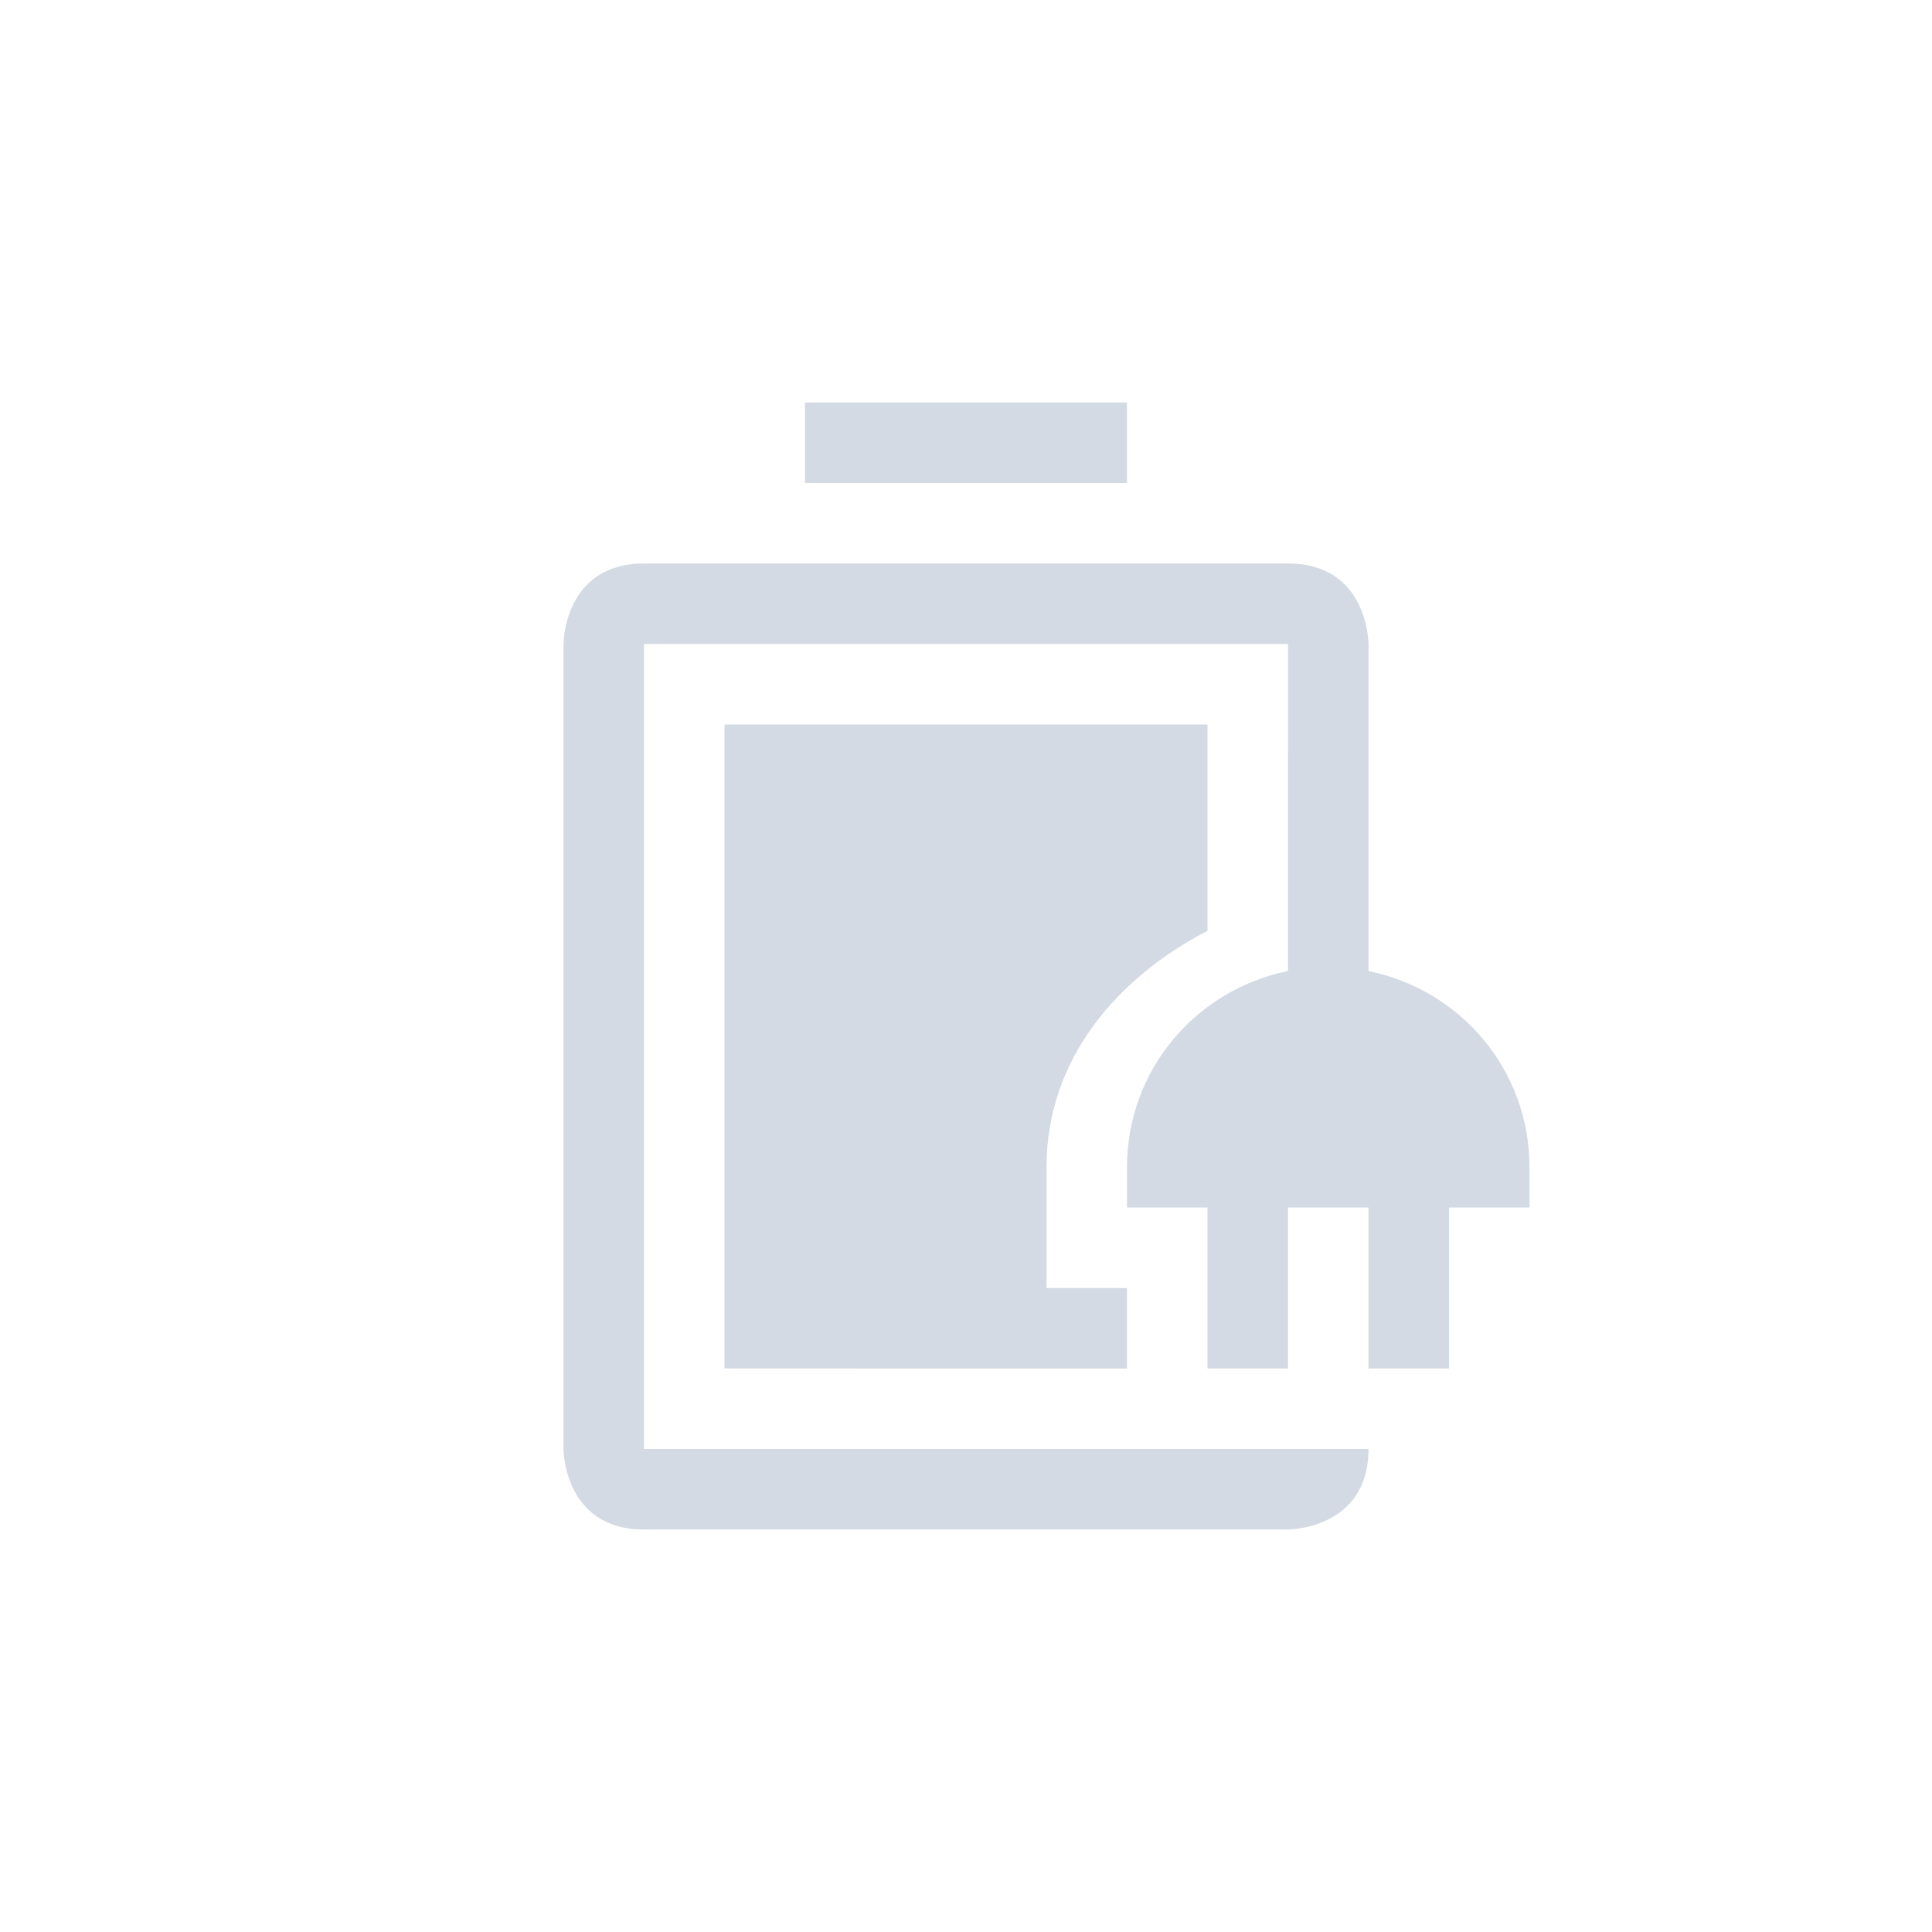 <svg height="24" width="24" xmlns="http://www.w3.org/2000/svg"><path d="M14 5v1h-4V5zm2 2c1 0 1 1 1 1v4.063c1.141.232 2 1.225 2 2.437v.5h-1v2h-1v-2h-1v2h-1v-2h-1v-.5c0-1.212.859-2.205 2-2.438V8H8v10h9c0 1-1 1-1 1H8c-1 0-1-1-1-1V8s0-1 1-1h2zm-1 2v2.563c-1.12.581-2 1.592-2 2.937V16h1v1H9V9h2z" style="marker:none" color="#000" overflow="visible" fill="#d3dae3"/></svg>